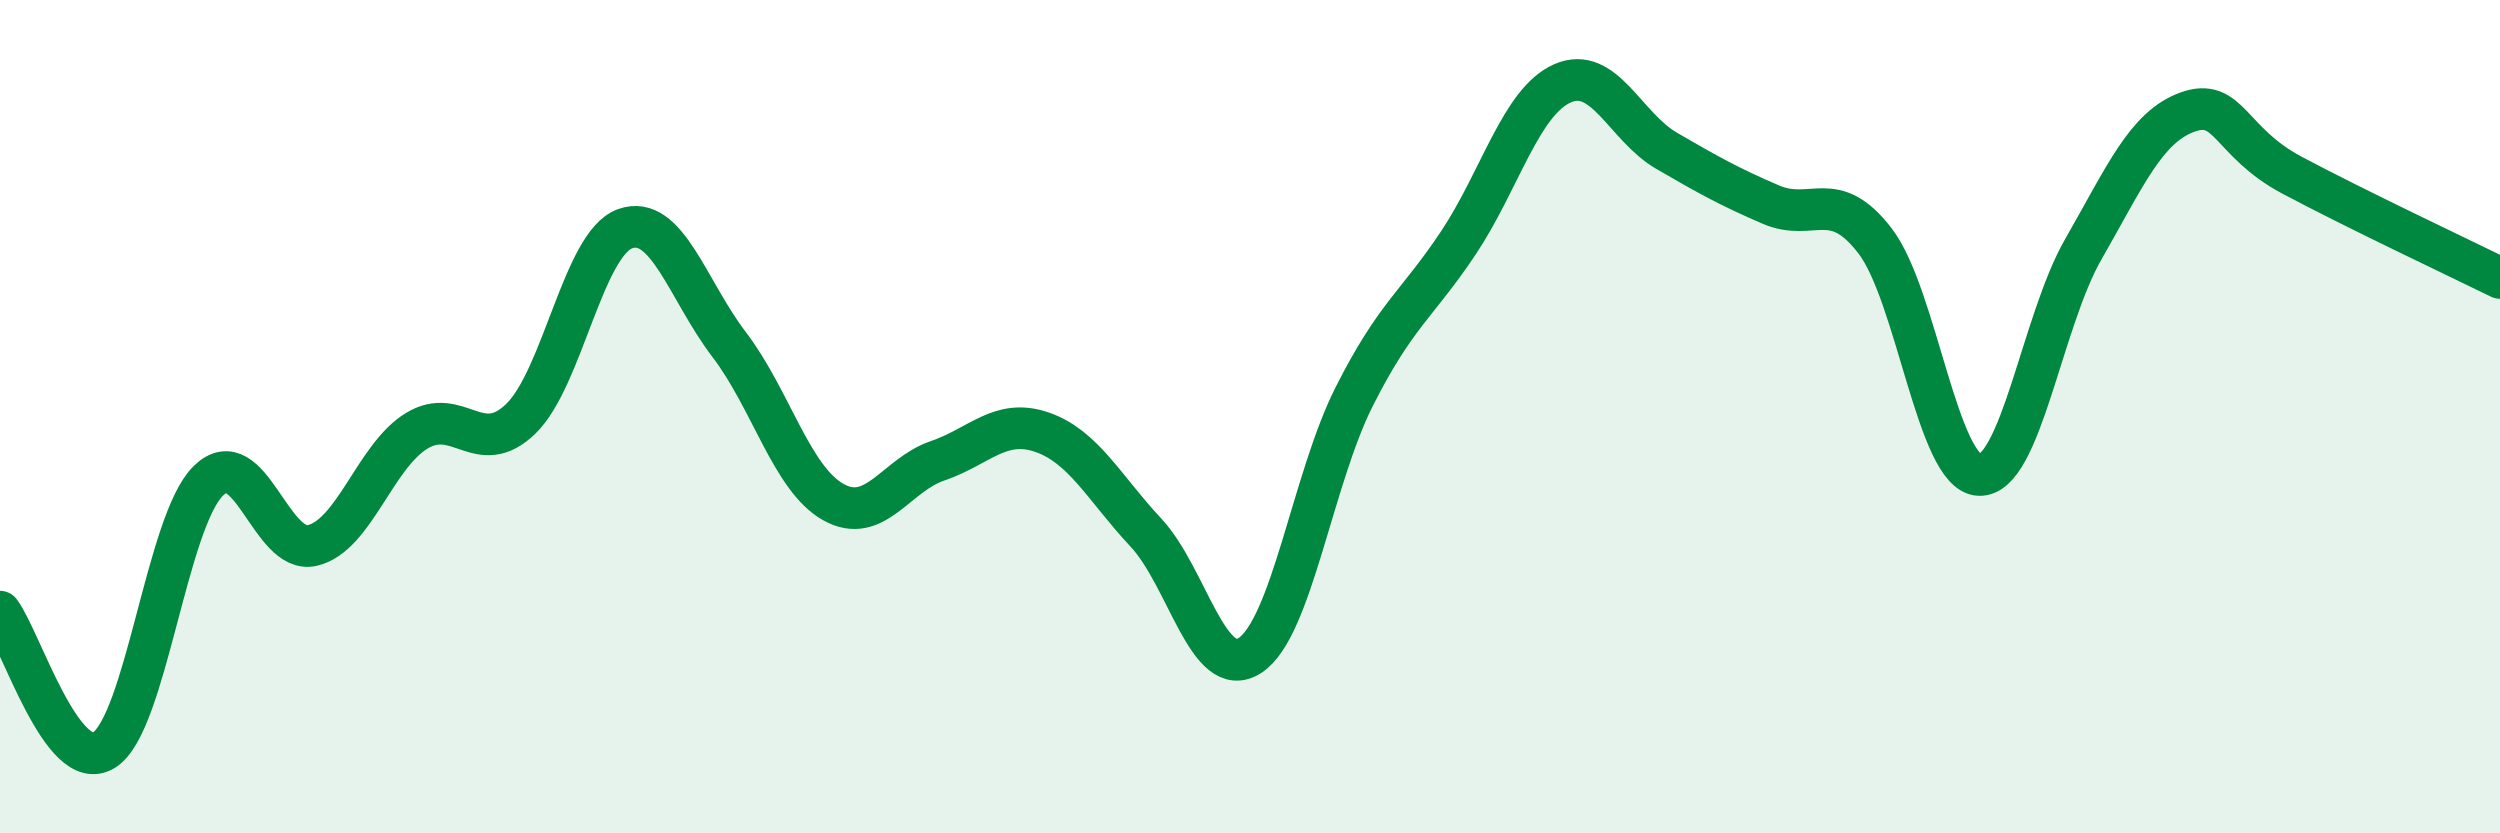 
    <svg width="60" height="20" viewBox="0 0 60 20" xmlns="http://www.w3.org/2000/svg">
      <path
        d="M 0,14.68 C 0.5,15.34 1.5,18.63 2.5,18 C 3.5,17.37 4,12.52 5,11.54 C 6,10.56 6.5,13.33 7.5,13.09 C 8.5,12.85 9,10.95 10,10.34 C 11,9.73 11.5,11.02 12.5,10.05 C 13.5,9.08 14,5.85 15,5.49 C 16,5.13 16.5,6.96 17.5,8.27 C 18.5,9.58 19,11.49 20,12.05 C 21,12.61 21.5,11.4 22.5,11.06 C 23.5,10.72 24,10.03 25,10.37 C 26,10.71 26.5,11.71 27.5,12.78 C 28.5,13.85 29,16.38 30,15.73 C 31,15.08 31.5,11.5 32.5,9.52 C 33.5,7.54 34,7.33 35,5.83 C 36,4.33 36.5,2.44 37.5,2 C 38.5,1.56 39,3.04 40,3.62 C 41,4.2 41.5,4.48 42.5,4.91 C 43.5,5.34 44,4.48 45,5.78 C 46,7.08 46.5,11.36 47.5,11.4 C 48.5,11.44 49,7.72 50,5.98 C 51,4.24 51.5,3.05 52.5,2.69 C 53.5,2.33 53.5,3.4 55,4.2 C 56.5,5 59,6.18 60,6.67L60 20L0 20Z"
        fill="#008740"
        opacity="0.1"
        stroke-linecap="round"
        stroke-linejoin="round"
      />
      <path
        d="M 0,14.68 C 0.5,15.34 1.5,18.63 2.5,18 C 3.5,17.37 4,12.52 5,11.54 C 6,10.56 6.5,13.33 7.5,13.09 C 8.5,12.85 9,10.95 10,10.34 C 11,9.73 11.5,11.02 12.5,10.05 C 13.5,9.08 14,5.85 15,5.49 C 16,5.13 16.5,6.96 17.5,8.27 C 18.5,9.58 19,11.49 20,12.05 C 21,12.61 21.5,11.4 22.5,11.06 C 23.5,10.72 24,10.03 25,10.37 C 26,10.71 26.5,11.71 27.5,12.78 C 28.5,13.85 29,16.38 30,15.73 C 31,15.08 31.5,11.5 32.5,9.52 C 33.5,7.54 34,7.33 35,5.83 C 36,4.33 36.5,2.44 37.5,2 C 38.5,1.56 39,3.04 40,3.62 C 41,4.2 41.5,4.48 42.5,4.91 C 43.5,5.34 44,4.48 45,5.78 C 46,7.08 46.5,11.36 47.5,11.4 C 48.5,11.44 49,7.72 50,5.98 C 51,4.24 51.5,3.05 52.5,2.69 C 53.5,2.33 53.5,3.4 55,4.2 C 56.5,5 59,6.18 60,6.67"
        stroke="#008740"
        stroke-width="1"
        fill="none"
        stroke-linecap="round"
        stroke-linejoin="round"
      />
    </svg>
  